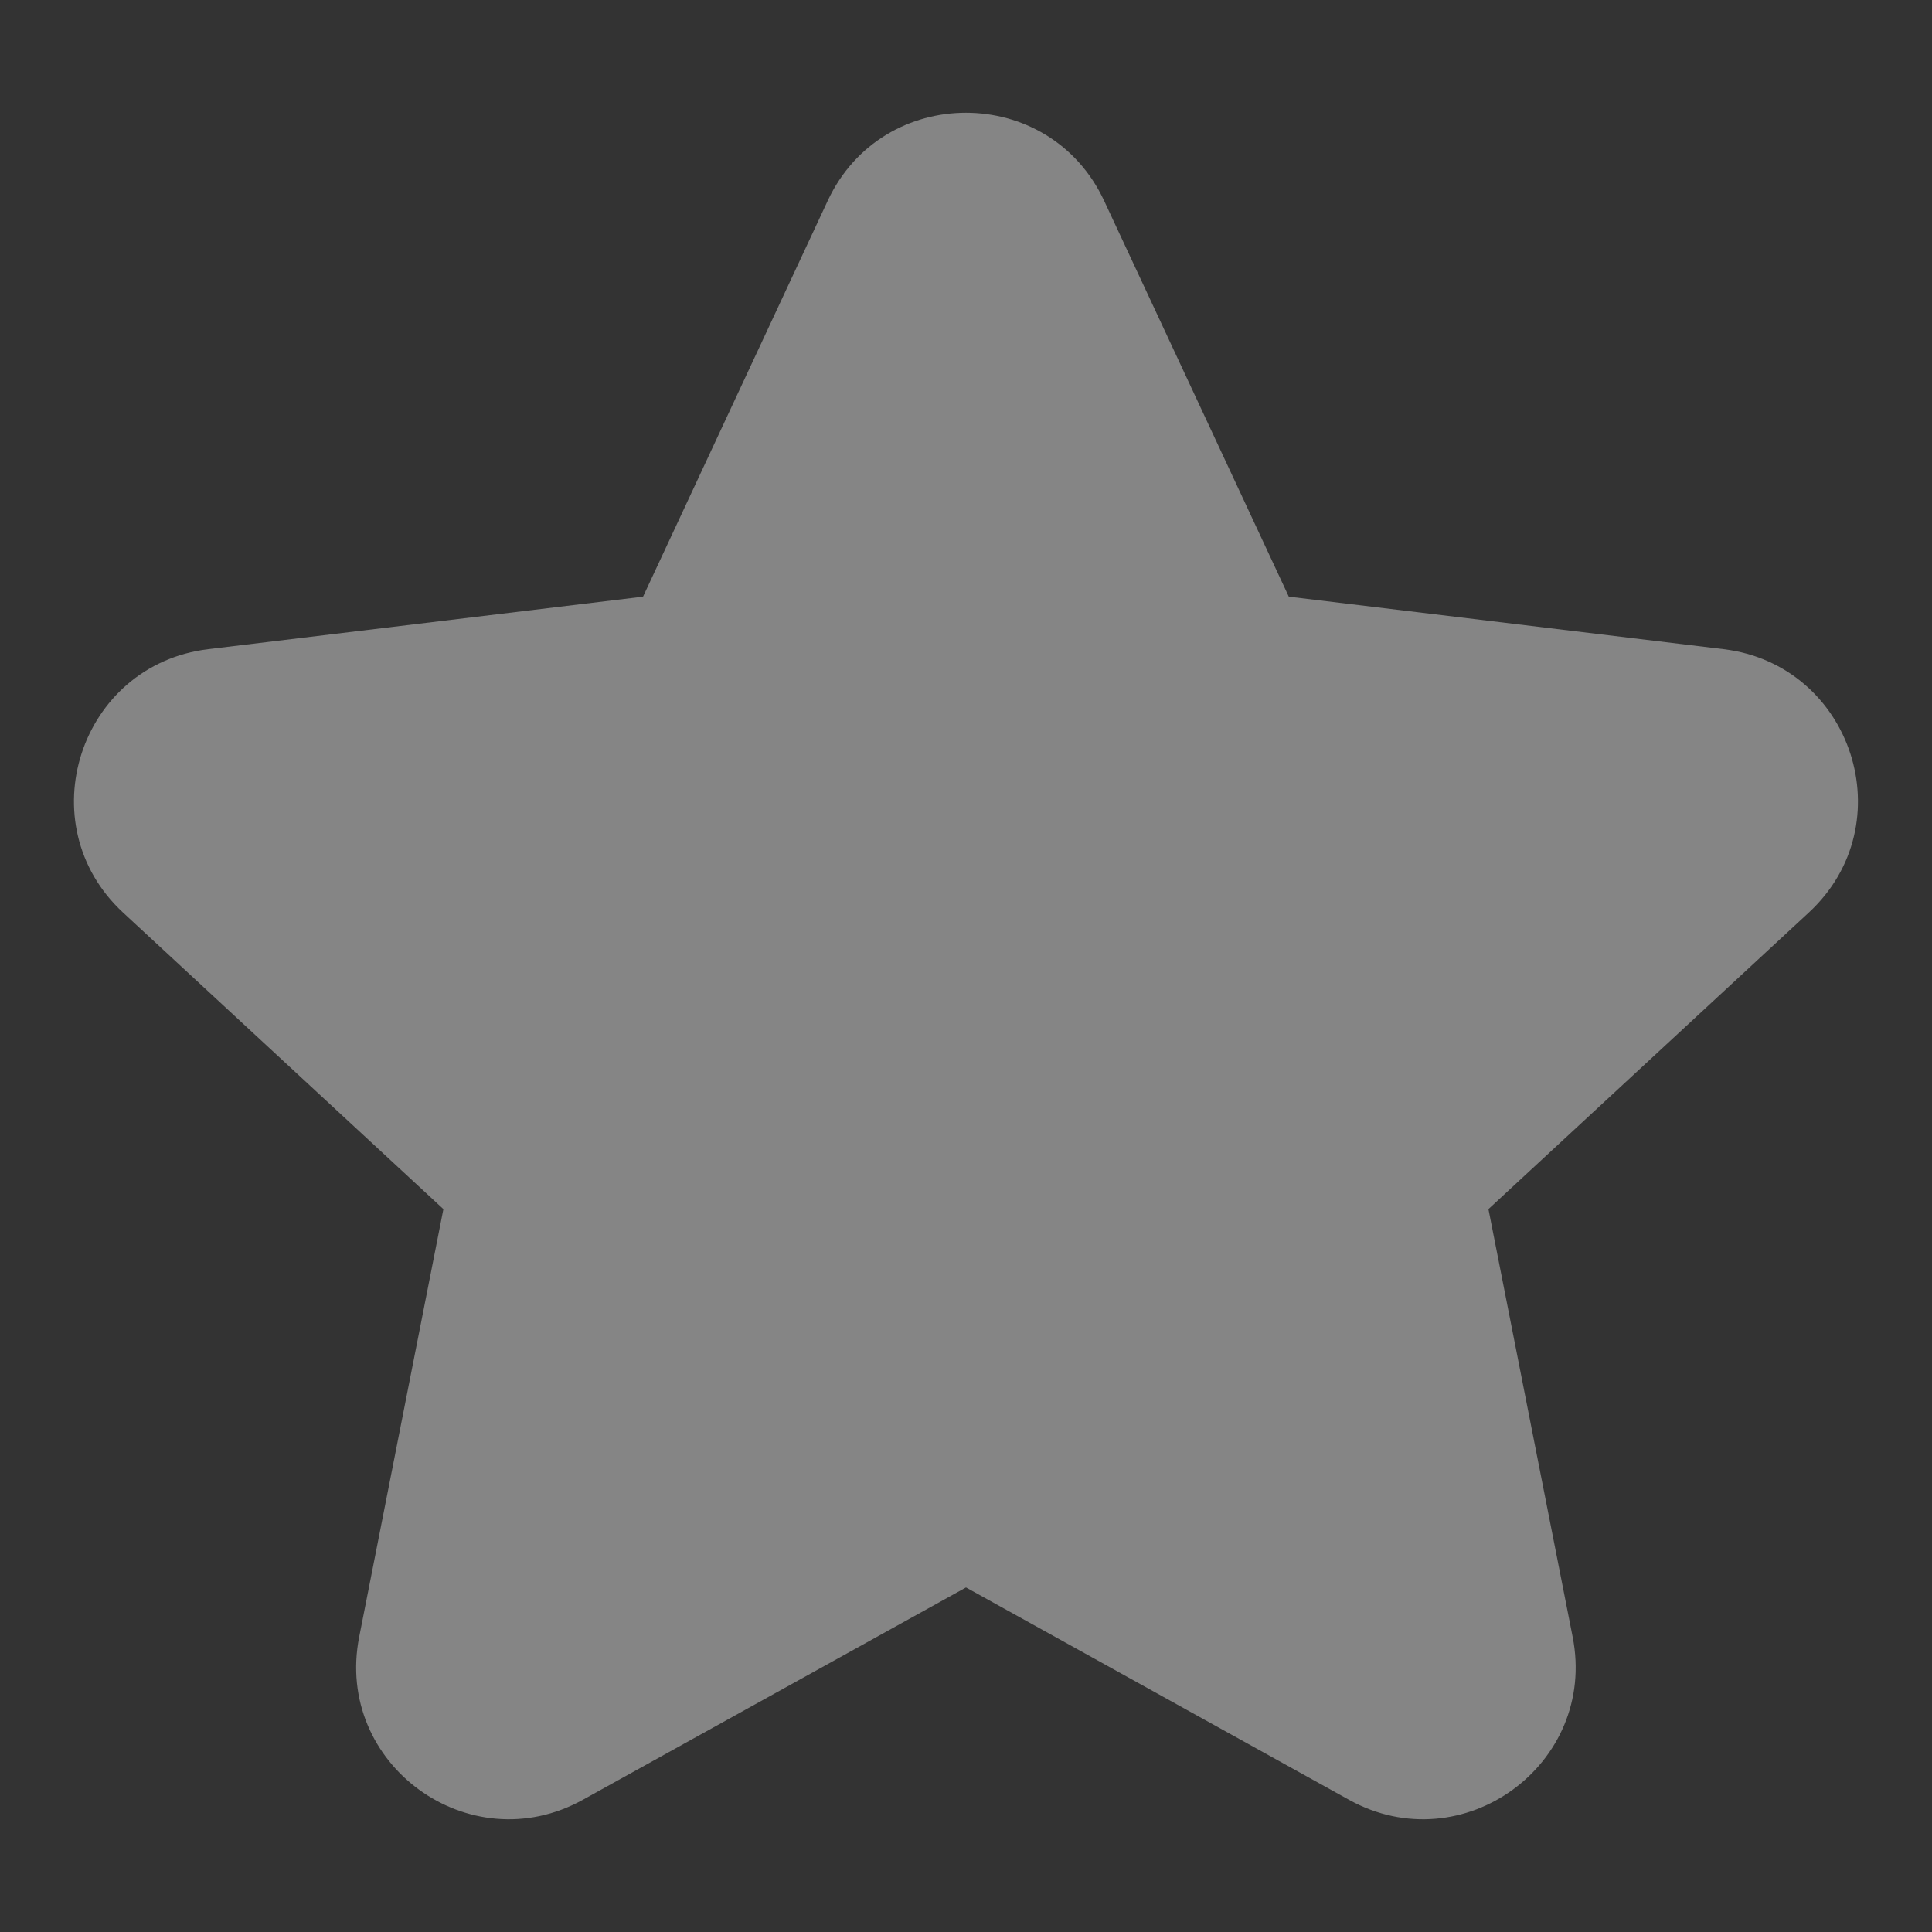 <svg width="12" height="12" viewBox="0 0 12 12" fill="none" xmlns="http://www.w3.org/2000/svg">
<rect x="0" y="0" width="12" height="12" fill="#333333" stroke="none"/>
<path fill-rule="evenodd" clip-rule="evenodd" d="M5.141 1.247C5.481 0.518 6.518 0.518 6.858 1.247L8.005 3.706L10.705 4.032C11.506 4.129 11.828 5.119 11.235 5.668L9.245 7.51L9.768 10.167C9.924 10.958 9.084 11.569 8.379 11.179L6 9.86L3.62 11.179C2.915 11.569 2.075 10.958 2.231 10.167L2.754 7.51L0.764 5.668C0.172 5.119 0.493 4.129 1.294 4.032L3.994 3.706L5.141 1.247Z" fill="white" fill-opacity="0.4"/>
</svg>
